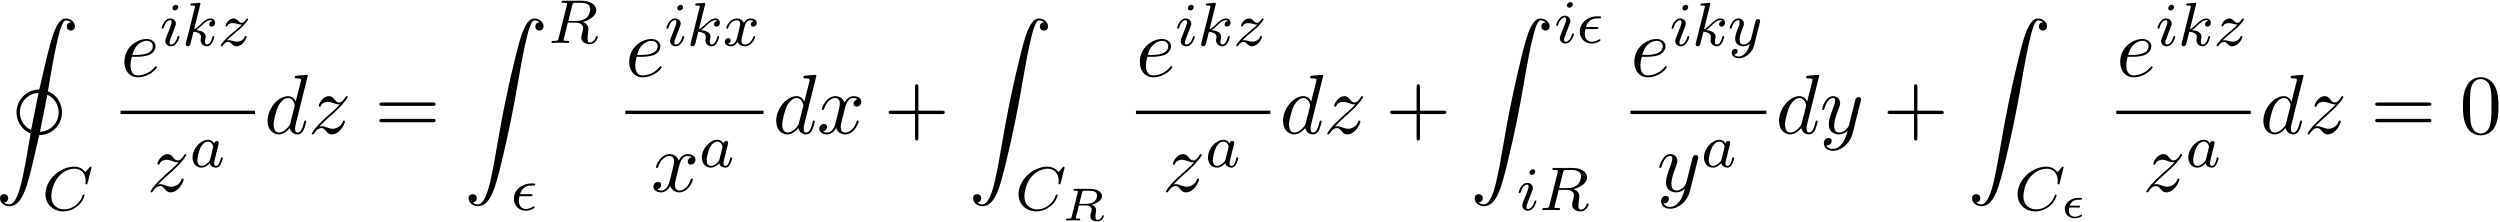 <?xml version='1.0' encoding='UTF-8'?>
<!-- This file was generated by dvisvgm 3.4.3 -->
<svg xmlns="http://www.w3.org/2000/svg" xmlns:xlink="http://www.w3.org/1999/xlink" width="540" height="48" viewBox="1872.631 1483.12 322.79 28.692">
<defs>
<path id='g1-15' d='m2.254-1.327c.09 0 .215 0 .215-.126c0-.114-.108-.114-.215-.114h-1.136c.203-.568 .646-.771 1.124-.771h.257c.096 0 .221 0 .221-.126c0-.114-.09-.114-.203-.114h-.287c-.783 0-1.745 .514-1.745 1.447c0 .723 .586 1.19 1.309 1.19c.436 0 .921-.233 .921-.335c0-.06-.036-.132-.096-.132c-.018 0-.03 0-.096 .042c-.179 .108-.436 .227-.717 .227c-.275 0-.795-.126-.795-.813c0-.048 0-.167 .042-.377h1.201z'/>
<path id='g1-82' d='m2.6-3.64c.048-.191 .054-.203 .305-.203h.586c.598 0 1.034 .149 1.034 .622c0 .209-.09 .64-.502 .873c-.233 .132-.556 .209-.962 .209h-.837l.377-1.5zm1.225 1.608c.58-.132 1.345-.538 1.345-1.124c0-.496-.628-.927-1.56-.927h-1.931c-.114 0-.203 0-.203 .149c0 .09 .09 .09 .197 .09s.257 0 .383 .042c0 .06 0 .096-.024 .191l-.783 3.114c-.054 .215-.066 .257-.514 .257c-.132 0-.143 0-.167 .018c-.03 .024-.054 .102-.054 .137c.006 .024 .012 .084 .102 .084c.179 0 .616-.024 .795-.024c.365 0-.024 0 .412 .006c.132 0 .275 .018 .4 .018c.036 0 .078 0 .102-.042c.012-.018 .036-.09 .036-.114c-.018-.084-.072-.084-.209-.084c-.072 0-.161-.006-.227-.012c-.108-.012-.149-.012-.149-.078c0-.024 .006-.048 .024-.108l.377-1.506h.861c.526 0 .789 .239 .789 .526c0 .072-.054 .275-.09 .412c-.066 .275-.09 .359-.09 .466c0 .442 .406 .664 .927 .664c.562 0 .825-.568 .825-.705c0-.036-.03-.09-.108-.09c-.084 0-.102 .048-.114 .09c-.137 .406-.424 .508-.574 .508c-.161 0-.293-.06-.293-.412c0-.137 .042-.466 .06-.622c.006-.06 .024-.185 .024-.233c0-.395-.311-.604-.568-.693z'/>
<path id='g4-43' d='m4.462-2.509h3.044c.153 0 .36 0 .36-.218s-.207-.218-.36-.218h-3.044v-3.055c0-.153 0-.36-.218-.36s-.218 .207-.218 .36v3.055h-3.055c-.153 0-.36 0-.36 .218s.207 .218 .36 .218h3.055v3.055c0 .153 0 .36 .218 .36s.218-.207 .218-.36v-3.055z'/>
<path id='g4-48' d='m5.018-3.491c0-.873-.055-1.745-.436-2.553c-.502-1.047-1.396-1.222-1.855-1.222c-.655 0-1.451 .284-1.898 1.298c-.349 .753-.404 1.604-.404 2.476c0 .818 .044 1.8 .491 2.629c.469 .884 1.265 1.102 1.8 1.102c.589 0 1.418-.229 1.898-1.265c.349-.753 .404-1.604 .404-2.465zm-2.302 3.491c-.425 0-1.069-.273-1.265-1.32c-.12-.655-.12-1.658-.12-2.302c0-.698 0-1.418 .087-2.007c.207-1.298 1.025-1.396 1.298-1.396c.36 0 1.08 .196 1.287 1.276c.109 .611 .109 1.44 .109 2.127c0 .818 0 1.56-.12 2.258c-.164 1.036-.785 1.364-1.276 1.364z'/>
<path id='g4-61' d='m7.495-3.567c.164 0 .371 0 .371-.218s-.207-.218-.36-.218h-6.535c-.153 0-.36 0-.36 .218s.207 .218 .371 .218h6.513zm.011 2.116c.153 0 .36 0 .36-.218s-.207-.218-.371-.218h-6.513c-.164 0-.371 0-.371 .218s.207 .218 .36 .218h6.535z'/>
<path id='g3-100' d='m5.629-7.451c0-.011 0-.12-.142-.12c-.164 0-1.2 .098-1.385 .12c-.087 .011-.153 .065-.153 .207c0 .131 .098 .131 .262 .131c.524 0 .545 .076 .545 .185l-.033 .218l-.655 2.585c-.196-.404-.513-.698-1.004-.698c-1.276 0-2.629 1.604-2.629 3.196c0 1.025 .6 1.745 1.451 1.745c.218 0 .764-.044 1.418-.818c.087 .458 .469 .818 .993 .818c.382 0 .633-.251 .807-.6c.185-.393 .327-1.058 .327-1.08c0-.109-.098-.109-.131-.109c-.109 0-.12 .044-.153 .196c-.185 .709-.382 1.353-.829 1.353c-.295 0-.327-.284-.327-.502c0-.262 .022-.338 .065-.524l1.571-6.305zm-2.269 6.153c-.055 .196-.055 .218-.218 .404c-.48 .6-.927 .775-1.233 .775c-.545 0-.698-.6-.698-1.025c0-.545 .349-1.887 .6-2.389c.338-.644 .829-1.047 1.265-1.047c.709 0 .862 .895 .862 .96s-.022 .131-.033 .185l-.545 2.138z'/>
<path id='g3-101' d='m2.04-2.52c.316 0 1.124-.022 1.669-.251c.764-.327 .818-.971 .818-1.124c0-.48-.415-.927-1.167-.927c-1.211 0-2.858 1.058-2.858 2.967c0 1.113 .644 1.975 1.713 1.975c1.56 0 2.476-1.156 2.476-1.287c0-.065-.065-.142-.131-.142c-.055 0-.076 .022-.142 .109c-.862 1.08-2.051 1.08-2.182 1.08c-.851 0-.949-.916-.949-1.265c0-.131 .011-.469 .175-1.135h.578zm-.513-.24c.425-1.658 1.549-1.822 1.833-1.822c.513 0 .807 .316 .807 .687c0 1.135-1.745 1.135-2.193 1.135h-.447z'/>
<path id='g3-120' d='m3.644-3.295c.065-.284 .316-1.287 1.08-1.287c.055 0 .316 0 .545 .142c-.305 .055-.524 .327-.524 .589c0 .175 .12 .382 .415 .382c.24 0 .589-.196 .589-.633c0-.567-.644-.72-1.015-.72c-.633 0-1.015 .578-1.145 .829c-.273-.72-.862-.829-1.178-.829c-1.135 0-1.756 1.407-1.756 1.68c0 .109 .109 .109 .131 .109c.087 0 .12-.022 .142-.12c.371-1.156 1.091-1.429 1.462-1.429c.207 0 .589 .098 .589 .731c0 .338-.185 1.069-.589 2.596c-.175 .676-.556 1.135-1.036 1.135c-.065 0-.316 0-.545-.142c.273-.055 .513-.284 .513-.589c0-.295-.24-.382-.404-.382c-.327 0-.6 .284-.6 .633c0 .502 .545 .72 1.025 .72c.72 0 1.113-.764 1.145-.829c.131 .404 .524 .829 1.178 .829c1.124 0 1.745-1.407 1.745-1.68c0-.109-.098-.109-.131-.109c-.098 0-.12 .044-.142 .12c-.36 1.167-1.102 1.429-1.451 1.429c-.425 0-.6-.349-.6-.72c0-.24 .065-.48 .185-.96l.371-1.495z'/>
<path id='g3-121' d='m5.302-4.156c.044-.153 .044-.175 .044-.251c0-.196-.153-.295-.316-.295c-.109 0-.284 .065-.382 .229c-.022 .055-.109 .393-.153 .589c-.076 .284-.153 .578-.218 .873l-.491 1.964c-.044 .164-.513 .927-1.233 .927c-.556 0-.676-.48-.676-.884c0-.502 .185-1.178 .556-2.138c.175-.447 .218-.567 .218-.785c0-.491-.349-.895-.895-.895c-1.036 0-1.44 1.582-1.44 1.68c0 .109 .109 .109 .131 .109c.109 0 .12-.022 .175-.196c.295-1.025 .731-1.353 1.102-1.353c.087 0 .273 0 .273 .349c0 .273-.109 .556-.185 .764c-.436 1.156-.633 1.778-.633 2.291c0 .971 .687 1.298 1.331 1.298c.425 0 .796-.185 1.102-.491c-.142 .567-.273 1.102-.709 1.68c-.284 .371-.698 .687-1.2 .687c-.153 0-.644-.033-.829-.458c.175 0 .316 0 .469-.131c.109-.098 .218-.24 .218-.447c0-.338-.295-.382-.404-.382c-.251 0-.611 .175-.611 .709c0 .545 .48 .949 1.156 .949c1.124 0 2.247-.993 2.553-2.225l1.047-4.167z'/>
<path id='g3-122' d='m1.451-.905c.589-.633 .905-.905 1.298-1.244c0-.011 .676-.589 1.069-.982c1.036-1.015 1.276-1.538 1.276-1.582c0-.109-.098-.109-.12-.109c-.076 0-.109 .022-.164 .12c-.327 .524-.556 .698-.818 .698s-.393-.164-.556-.349c-.207-.251-.393-.469-.753-.469c-.818 0-1.32 1.015-1.32 1.244c0 .055 .033 .12 .131 .12s.12-.055 .142-.12c.207-.502 .84-.513 .927-.513c.229 0 .436 .076 .687 .164c.436 .164 .556 .164 .84 .164c-.393 .469-1.309 1.255-1.516 1.429l-.982 .916c-.742 .731-1.124 1.353-1.124 1.429c0 .109 .109 .109 .131 .109c.087 0 .109-.022 .175-.142c.251-.382 .578-.676 .927-.676c.251 0 .36 .098 .633 .415c.185 .229 .382 .404 .698 .404c1.08 0 1.713-1.385 1.713-1.68c0-.055-.044-.109-.131-.109c-.098 0-.12 .065-.153 .142c-.251 .709-.949 .916-1.309 .916c-.218 0-.415-.065-.644-.142c-.371-.142-.535-.185-.764-.185c-.022 0-.196 0-.295 .033z'/>
<path id='g2-15' d='m2.542-1.793c.128 0 .271 0 .271-.135c0-.128-.104-.128-.247-.128h-1.379c.12-.375 .438-1.116 1.427-1.116h.271c.143 0 .271 0 .271-.143c0-.12-.112-.12-.255-.12h-.319c-.996 0-2.184 .717-2.184 1.977c0 .94 .693 1.538 1.562 1.538c.542 0 1.116-.319 1.116-.43c0-.008-.008-.135-.104-.135c-.032 0-.048 .008-.08 .032c-.143 .088-.51 .311-.917 .311c-.478 0-.933-.319-.933-1.044c0-.04 0-.263 .08-.606h1.419z'/>
<path id='g2-67' d='m6.344-5.396c.008-.032 .024-.08 .024-.12c0-.056-.048-.096-.104-.096s-.08 .024-.143 .096l-.558 .614c-.072-.104-.494-.709-1.427-.709c-1.849 0-3.714 1.714-3.714 3.547c0 1.387 1.052 2.232 2.319 2.232c1.044 0 1.929-.638 2.359-1.259c.263-.391 .367-.773 .367-.821c0-.072-.048-.104-.12-.104c-.096 0-.112 .04-.135 .128c-.335 1.1-1.411 1.793-2.367 1.793c-.813 0-1.666-.478-1.666-1.698c0-.255 .088-1.586 .972-2.582c.598-.669 1.411-.972 2.04-.972c1.004 0 1.419 .805 1.419 1.562c0 .112-.032 .263-.032 .359c0 .104 .104 .104 .135 .104c.104 0 .12-.032 .151-.175l.478-1.897z'/>
<path id='g2-82' d='m3.092-4.886c.072-.271 .08-.295 .406-.295h.646c.654 0 1.267 .167 1.267 .813c0 .351-.183 .909-.55 1.172c-.383 .271-.837 .359-1.299 .359h-.98l.51-2.048zm1.355 2.176c.98-.247 1.745-.845 1.745-1.522c0-.693-.781-1.211-1.889-1.211h-2.351c-.143 0-.247 0-.247 .151c0 .112 .104 .112 .231 .112c.263 0 .494 0 .494 .128c0 .032-.008 .04-.032 .143l-1.068 4.28c-.072 .303-.088 .367-.677 .367c-.151 0-.247 0-.247 .151c0 .032 .024 .112 .128 .112c.151 0 .335-.016 .494-.024h.494c.741 0 .972 .024 1.02 .024s.159 0 .159-.151c0-.112-.104-.112-.239-.112c-.024 0-.167 0-.303-.016c-.167-.016-.183-.04-.183-.112c0-.04 .016-.088 .024-.128l.518-2.096h1.036c.717 0 .94 .383 .94 .709c0 .112-.056 .335-.096 .502c-.064 .231-.143 .55-.143 .693c0 .614 .526 .877 1.116 .877c.693 0 1.02-.781 1.02-.933c0-.032-.024-.112-.128-.112c-.088 0-.112 .072-.12 .104c-.175 .55-.518 .717-.749 .717c-.295 0-.327-.223-.327-.486s.048-.614 .08-.877c.032-.239 .032-.287 .032-.367c0-.478-.311-.757-.733-.925z'/>
<path id='g2-97' d='m3.124-3.037c-.072-.135-.303-.478-.789-.478c-.948 0-1.993 1.108-1.993 2.287c0 .829 .534 1.307 1.148 1.307c.51 0 .948-.406 1.092-.566c.143 .55 .685 .566 .781 .566c.367 0 .55-.303 .614-.438c.159-.287 .271-.749 .271-.781c0-.048-.032-.104-.128-.104s-.112 .048-.159 .247c-.112 .438-.263 .853-.574 .853c-.183 0-.255-.151-.255-.375c0-.135 .072-.406 .12-.606s.167-.677 .199-.821l.159-.606c.04-.191 .128-.526 .128-.566c0-.183-.151-.247-.255-.247c-.12 0-.319 .08-.359 .327zm-.542 2.176c-.399 .55-.813 .717-1.068 .717c-.367 0-.55-.335-.55-.749c0-.375 .215-1.227 .391-1.578c.231-.486 .622-.821 .988-.821c.518 0 .669 .582 .669 .677c0 .032-.199 .813-.247 1.02c-.104 .375-.104 .391-.183 .733z'/>
<path id='g2-105' d='m2.375-4.973c0-.175-.128-.303-.311-.303c-.207 0-.438 .191-.438 .43c0 .175 .128 .303 .311 .303c.207 0 .438-.191 .438-.43zm-1.164 2.925l-.43 1.1c-.04 .12-.08 .215-.08 .351c0 .391 .303 .677 .725 .677c.773 0 1.1-1.116 1.1-1.219c0-.08-.064-.104-.12-.104c-.096 0-.112 .056-.135 .135c-.183 .638-.51 .964-.829 .964c-.096 0-.191-.04-.191-.255c0-.191 .056-.335 .159-.582c.08-.215 .159-.43 .247-.646l.247-.646c.072-.183 .167-.43 .167-.566c0-.399-.319-.677-.725-.677c-.773 0-1.108 1.116-1.108 1.219c0 .072 .056 .104 .12 .104c.104 0 .112-.048 .135-.128c.223-.757 .59-.972 .829-.972c.112 0 .191 .04 .191 .263c0 .08-.008 .191-.088 .43l-.215 .55z'/>
<path id='g2-107' d='m2.327-5.292c.008-.016 .032-.12 .032-.128c0-.04-.032-.112-.128-.112c-.032 0-.279 .024-.462 .04l-.446 .032c-.175 .016-.255 .024-.255 .167c0 .112 .112 .112 .207 .112c.383 0 .383 .048 .383 .12c0 .024 0 .04-.04 .183l-1.132 4.535c-.032 .12-.032 .167-.032 .175c0 .135 .112 .247 .263 .247c.271 0 .335-.255 .367-.367c.08-.335 .287-1.18 .375-1.514c.438 .048 .972 .199 .972 .654c0 .04 0 .08-.016 .159c-.024 .104-.04 .215-.04 .255c0 .47 .351 .813 .813 .813c.335 0 .542-.247 .646-.399c.191-.295 .319-.773 .319-.821c0-.08-.064-.104-.12-.104c-.096 0-.112 .048-.143 .191c-.104 .375-.311 .909-.685 .909c-.207 0-.255-.175-.255-.391c0-.104 .008-.199 .048-.383c.008-.032 .04-.159 .04-.247c0-.654-.821-.797-1.227-.853c.295-.175 .566-.446 .662-.55c.438-.43 .797-.725 1.18-.725c.104 0 .199 .024 .263 .104c-.43 .056-.43 .43-.43 .438c0 .175 .135 .295 .311 .295c.215 0 .454-.175 .454-.502c0-.271-.191-.558-.59-.558c-.462 0-.877 .351-1.331 .805c-.462 .454-.662 .542-.789 .598l.789-3.18z'/>
<path id='g2-120' d='m3.993-3.18c-.351 .088-.367 .399-.367 .43c0 .175 .135 .295 .311 .295s.446-.135 .446-.478c0-.454-.502-.582-.797-.582c-.375 0-.677 .263-.861 .574c-.175-.422-.59-.574-.917-.574c-.869 0-1.355 .996-1.355 1.219c0 .072 .056 .104 .12 .104c.096 0 .112-.04 .135-.135c.183-.582 .662-.964 1.076-.964c.311 0 .462 .223 .462 .51c0 .159-.096 .526-.159 .781c-.056 .231-.231 .94-.271 1.092c-.112 .43-.399 .765-.757 .765c-.032 0-.239 0-.406-.112c.367-.088 .367-.422 .367-.43c0-.183-.143-.295-.319-.295c-.215 0-.446 .183-.446 .486c0 .367 .391 .574 .797 .574c.422 0 .717-.319 .861-.574c.175 .391 .542 .574 .925 .574c.869 0 1.347-.996 1.347-1.219c0-.08-.064-.104-.12-.104c-.096 0-.112 .056-.135 .135c-.159 .534-.614 .964-1.076 .964c-.263 0-.454-.175-.454-.51c0-.159 .048-.343 .159-.789c.056-.239 .231-.94 .271-1.092c.112-.414 .391-.757 .749-.757c.04 0 .247 0 .414 .112z'/>
<path id='g2-121' d='m4.129-3.005c.032-.112 .032-.128 .032-.183c0-.199-.159-.247-.255-.247c-.04 0-.223 .008-.327 .215c-.016 .04-.088 .327-.128 .494l-.478 1.913c-.008 .024-.351 .669-.933 .669c-.391 0-.526-.287-.526-.646c0-.462 .271-1.172 .454-1.634c.08-.199 .104-.271 .104-.414c0-.438-.351-.677-.717-.677c-.789 0-1.116 1.124-1.116 1.219c0 .072 .056 .104 .12 .104c.104 0 .112-.048 .135-.128c.207-.693 .55-.972 .837-.972c.12 0 .191 .08 .191 .263c0 .167-.064 .351-.12 .494c-.327 .845-.462 1.251-.462 1.626c0 .781 .59 .988 1.06 .988c.375 0 .646-.167 .837-.351c-.112 .446-.191 .757-.494 1.14c-.263 .327-.582 .534-.94 .534c-.135 0-.438-.024-.598-.263c.422-.032 .454-.391 .454-.438c0-.191-.143-.295-.311-.295c-.175 0-.454 .135-.454 .526c0 .375 .343 .693 .909 .693c.813 0 1.73-.654 1.969-1.618l.757-3.013z'/>
<path id='g2-122' d='m1.156-.693c.287-.295 .375-.383 1.076-.964c.088-.072 .646-.534 .861-.741c.502-.494 .813-.933 .813-1.02c0-.072-.064-.096-.12-.096c-.08 0-.088 .016-.167 .135c-.247 .367-.422 .43-.566 .43c-.151 0-.247-.064-.406-.223c-.207-.199-.367-.343-.622-.343c-.638 0-1.036 .717-1.036 .933c0 .008 0 .096 .128 .096c.08 0 .096-.032 .128-.12c.104-.231 .446-.311 .685-.311c.183 0 .375 .048 .566 .104c.335 .088 .406 .088 .59 .088c-.167 .175-.391 .399-1.004 .901c-.335 .279-.669 .55-.885 .757c-.59 .582-.845 .972-.845 1.052c0 .072 .056 .096 .12 .096c.08 0 .096-.024 .135-.08c.159-.239 .406-.486 .709-.486c.183 0 .263 .072 .414 .223c.255 .247 .399 .343 .63 .343c.829 0 1.331-.988 1.331-1.235c0-.072-.056-.104-.12-.104c-.088 0-.104 .048-.135 .128c-.151 .399-.59 .614-.988 .614c-.151 0-.327-.04-.566-.104c-.335-.088-.414-.088-.534-.088c-.08 0-.128 0-.191 .016z'/>
<path id='g0-73' d='m1.135 23.749c.349-.022 .535-.262 .535-.535c0-.36-.273-.535-.524-.535c-.262 0-.535 .164-.535 .545c0 .556 .545 1.015 1.211 1.015c1.691 0 2.324-2.64 3.153-6.153c.164-.665 .545-2.345 .698-3.022c1.647 0 2.945-1.331 2.945-2.945c0-.829-.382-2.105-1.822-2.727c.327-1.953 .665-3.96 1.069-5.847c.24-1.091 .72-3.305 1.255-3.305c.338 0 .611 .207 .655 .251c-.36 .022-.545 .262-.545 .535c0 .36 .273 .535 .524 .535c.262 0 .535-.164 .535-.545c0-.589-.589-1.015-1.189-1.015c-.862 0-1.462 1.276-2.04 3.425c-.24 .884-.611 2.455-.676 2.727c-.164 .665-.545 2.345-.698 3.022c-1.647 0-2.945 1.331-2.945 2.945c0 .829 .382 2.105 1.822 2.727c-.458 2.76-.84 4.898-1.167 6.24c-.196 .807-.698 2.913-1.593 2.913c-.393 0-.655-.251-.665-.251zm3.491-9.349c-.862-.404-1.451-1.276-1.451-2.28c0-1.233 .916-2.422 2.411-2.509l-.96 4.789zm2.095-4.56c.851 .382 1.462 1.255 1.462 2.28c0 1.233-.916 2.422-2.411 2.509l.949-4.789z'/>
<path id='g0-90' d='m1.135 23.749c.349-.022 .535-.262 .535-.535c0-.36-.273-.535-.524-.535c-.262 0-.535 .164-.535 .545c0 .556 .545 1.015 1.211 1.015c1.658 0 2.28-2.553 3.055-5.716c.84-3.447 1.549-6.927 2.138-10.429c.404-2.324 .807-4.505 1.178-5.913c.131-.535 .502-1.942 .927-1.942c.338 0 .611 .207 .655 .251c-.36 .022-.545 .262-.545 .535c0 .36 .273 .535 .524 .535c.262 0 .535-.164 .535-.545c0-.589-.589-1.015-1.189-1.015c-.829 0-1.44 1.189-2.04 3.415c-.033 .12-1.516 5.596-2.716 12.731c-.284 1.669-.6 3.491-.96 5.007c-.196 .796-.698 2.847-1.582 2.847c-.393 0-.655-.251-.665-.251z'/>
</defs>
<g id='page1'>
<!--start 1872.019782 1500.355828 -->
<use x='1872.02' y='1485.507' xlink:href='#g0-73'/>
<use x='1878.08' y='1510.248' xlink:href='#g2-67'/>
<use x='1888.191' y='1492.976' xlink:href='#g3-101'/>
<use x='1893.27' y='1489.017' xlink:href='#g2-105'/>
<use x='1896.154' y='1489.017' xlink:href='#g2-107'/>
<use x='1900.775' y='1489.017' xlink:href='#g2-122'/>
<rect x='1888.191' y='1497.41' height='.436' width='17.358'/>
<use x='1891.595' y='1507.839' xlink:href='#g3-122'/>
<use x='1897.148' y='1504.687' xlink:href='#g2-97'/>
<use x='1906.744' y='1500.356' xlink:href='#g3-100'/>
<use x='1912.423' y='1500.356' xlink:href='#g3-122'/>
<use x='1921.006' y='1500.356' xlink:href='#g4-61'/>
<use x='1932.521' y='1485.507' xlink:href='#g0-90'/>
<use x='1943.43' y='1488.662' xlink:href='#g2-82'/>
<use x='1938.582' y='1510.248' xlink:href='#g2-15'/>
<use x='1953.369' y='1492.976' xlink:href='#g3-101'/>
<use x='1958.449' y='1489.017' xlink:href='#g2-105'/>
<use x='1961.332' y='1489.017' xlink:href='#g2-107'/>
<use x='1965.954' y='1489.017' xlink:href='#g2-120'/>
<rect x='1953.369' y='1497.41' height='.436' width='17.849'/>
<use x='1956.678' y='1507.839' xlink:href='#g3-120'/>
<use x='1962.913' y='1504.687' xlink:href='#g2-97'/>
<use x='1972.414' y='1500.356' xlink:href='#g3-100'/>
<use x='1978.092' y='1500.356' xlink:href='#g3-120'/>
<use x='1986.751' y='1500.356' xlink:href='#g4-43'/>
<use x='1997.66' y='1485.507' xlink:href='#g0-90'/>
<use x='2003.721' y='1510.248' xlink:href='#g2-67'/>
<use x='2009.756' y='1511.587' xlink:href='#g1-82'/>
<use x='2019.3' y='1492.976' xlink:href='#g3-101'/>
<use x='2024.38' y='1489.017' xlink:href='#g2-105'/>
<use x='2027.263' y='1489.017' xlink:href='#g2-107'/>
<use x='2031.885' y='1489.017' xlink:href='#g2-122'/>
<rect x='2019.3' y='1497.41' height='.436' width='17.358'/>
<use x='2022.705' y='1507.839' xlink:href='#g3-122'/>
<use x='2028.258' y='1504.687' xlink:href='#g2-97'/>
<use x='2037.854' y='1500.356' xlink:href='#g3-100'/>
<use x='2043.532' y='1500.356' xlink:href='#g3-122'/>
<use x='2051.509' y='1500.356' xlink:href='#g4-43'/>
<use x='2062.418' y='1485.507' xlink:href='#g0-90'/>
<use x='2073.327' y='1488.662' xlink:href='#g2-105'/>
<use x='2076.211' y='1488.662' xlink:href='#g2-15'/>
<use x='2068.479' y='1510.248' xlink:href='#g2-105'/>
<use x='2071.362' y='1510.248' xlink:href='#g2-82'/>
<use x='2083.146' y='1492.976' xlink:href='#g3-101'/>
<use x='2088.225' y='1489.017' xlink:href='#g2-105'/>
<use x='2091.108' y='1489.017' xlink:href='#g2-107'/>
<use x='2095.73' y='1489.017' xlink:href='#g2-121'/>
<rect x='2083.146' y='1497.41' height='.436' width='17.554'/>
<use x='2086.555' y='1507.839' xlink:href='#g3-121'/>
<use x='2092.295' y='1504.687' xlink:href='#g2-97'/>
<use x='2101.895' y='1500.356' xlink:href='#g3-100'/>
<use x='2107.573' y='1500.356' xlink:href='#g3-121'/>
<use x='2115.738' y='1500.356' xlink:href='#g4-43'/>
<use x='2126.647' y='1485.507' xlink:href='#g0-90'/>
<use x='2132.707' y='1510.248' xlink:href='#g2-67'/>
<use x='2138.743' y='1511.244' xlink:href='#g1-15'/>
<use x='2145.881' y='1492.976' xlink:href='#g3-101'/>
<use x='2150.96' y='1489.017' xlink:href='#g2-105'/>
<use x='2153.843' y='1489.017' xlink:href='#g2-107'/>
<use x='2158.465' y='1489.017' xlink:href='#g2-122'/>
<rect x='2145.881' y='1497.41' height='.436' width='17.358'/>
<use x='2149.285' y='1507.839' xlink:href='#g3-122'/>
<use x='2154.838' y='1504.687' xlink:href='#g2-97'/>
<use x='2164.434' y='1500.356' xlink:href='#g3-100'/>
<use x='2170.112' y='1500.356' xlink:href='#g3-122'/>
<use x='2178.696' y='1500.356' xlink:href='#g4-61'/>
<use x='2190.211' y='1500.356' xlink:href='#g4-48'/>
</g>
<script type="text/ecmascript">if(window.parent.postMessage)window.parent.postMessage("14.37384|405|36|"+window.location,"*");</script>
</svg>